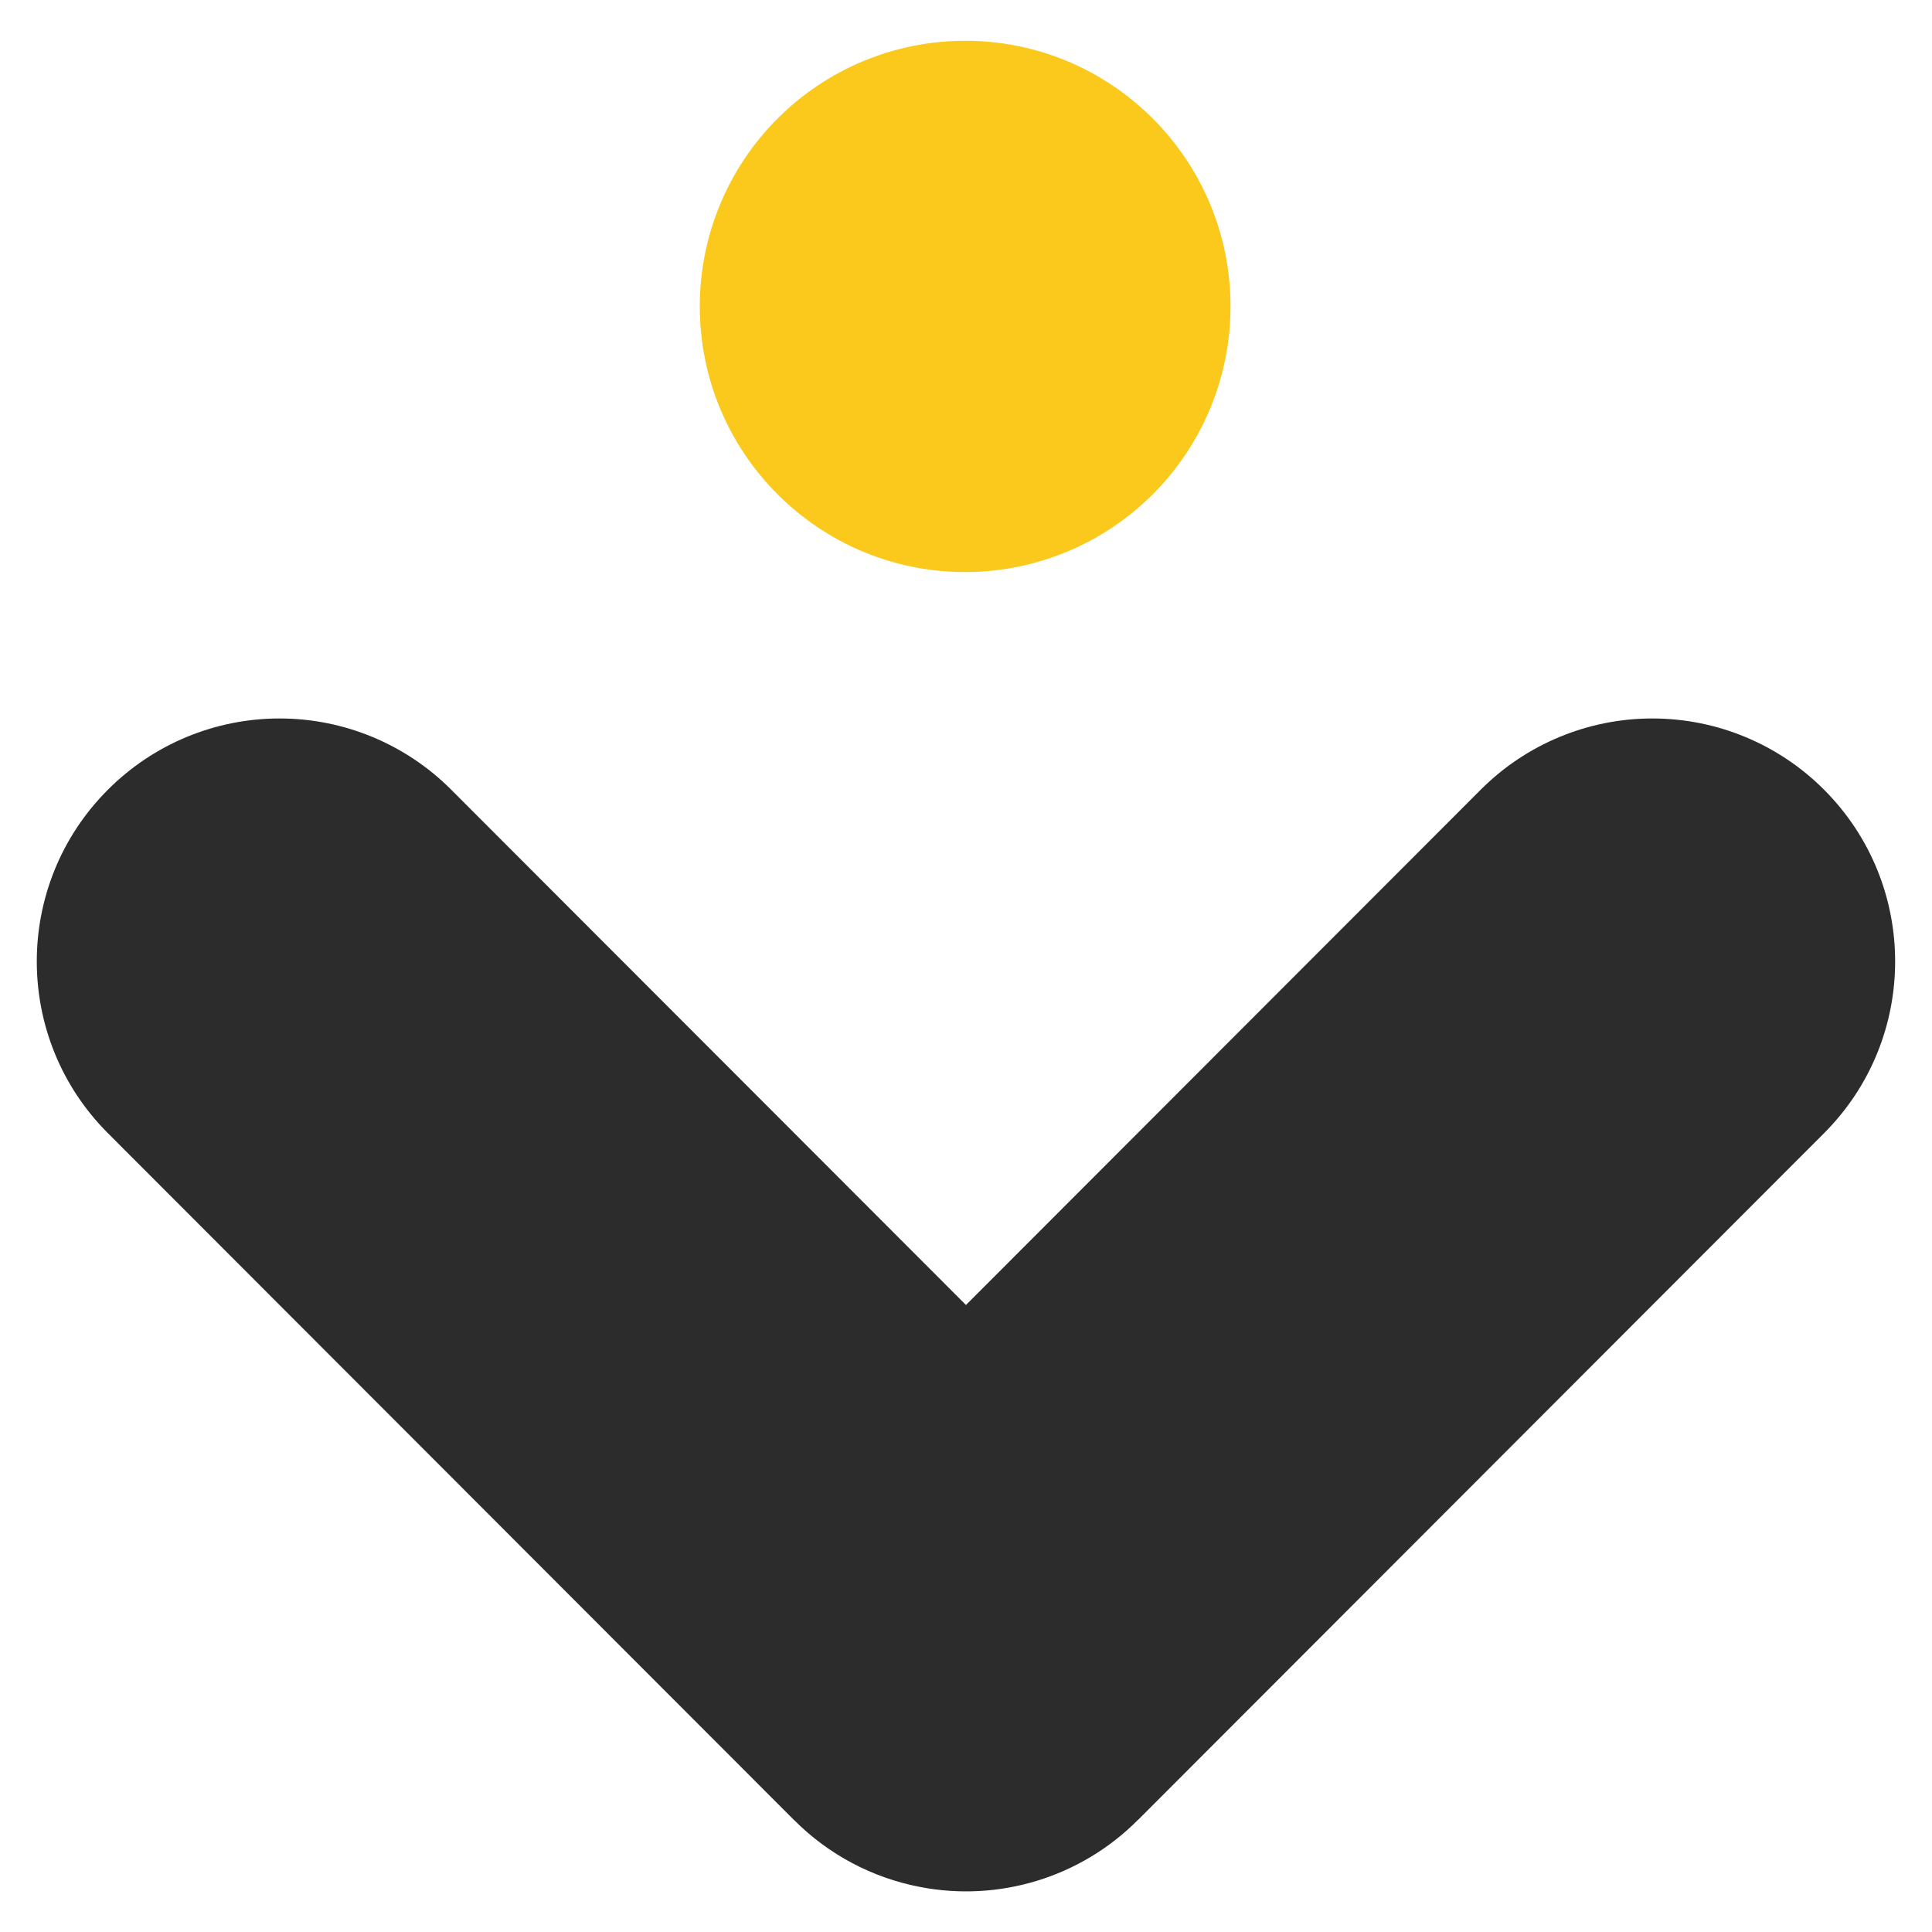 <svg xmlns="http://www.w3.org/2000/svg" xmlns:xlink="http://www.w3.org/1999/xlink" viewBox="0 0 48 48"><path d="M 36.788 19.62 L 23.999 32.422 L 11.21 19.62 C 10.08 18.487 8.546 17.85 6.946 17.85 C 5.345 17.85 3.811 18.487 2.681 19.62 C 0.325 21.977 0.325 25.797 2.681 28.154 L 19.723 45.214 C 19.723 45.214 19.729 45.224 19.735 45.224 C 20.584 46.075 21.668 46.651 22.848 46.879 C 24.816 47.264 26.847 46.643 28.264 45.223 C 28.264 45.223 28.27 45.214 28.276 45.214 L 45.318 28.154 C 47.673 25.797 47.673 21.977 45.318 19.62 C 44.188 18.487 42.653 17.85 41.053 17.85 C 39.453 17.85 37.919 18.487 36.788 19.62 Z" fill="rgb(44,44,44)"></path><path d="M 23.98 14.213 C 25.729 14.212 27.407 13.516 28.643 12.278 C 29.879 11.04 30.573 9.362 30.572 7.613 C 30.572 3.967 27.62 1.013 23.98 1.013 C 22.23 1.013 20.552 1.709 19.316 2.947 C 18.079 4.185 17.385 5.863 17.386 7.613 C 17.386 11.257 20.338 14.213 23.98 14.213 Z" fill="rgb(251,201,27)"></path></svg>